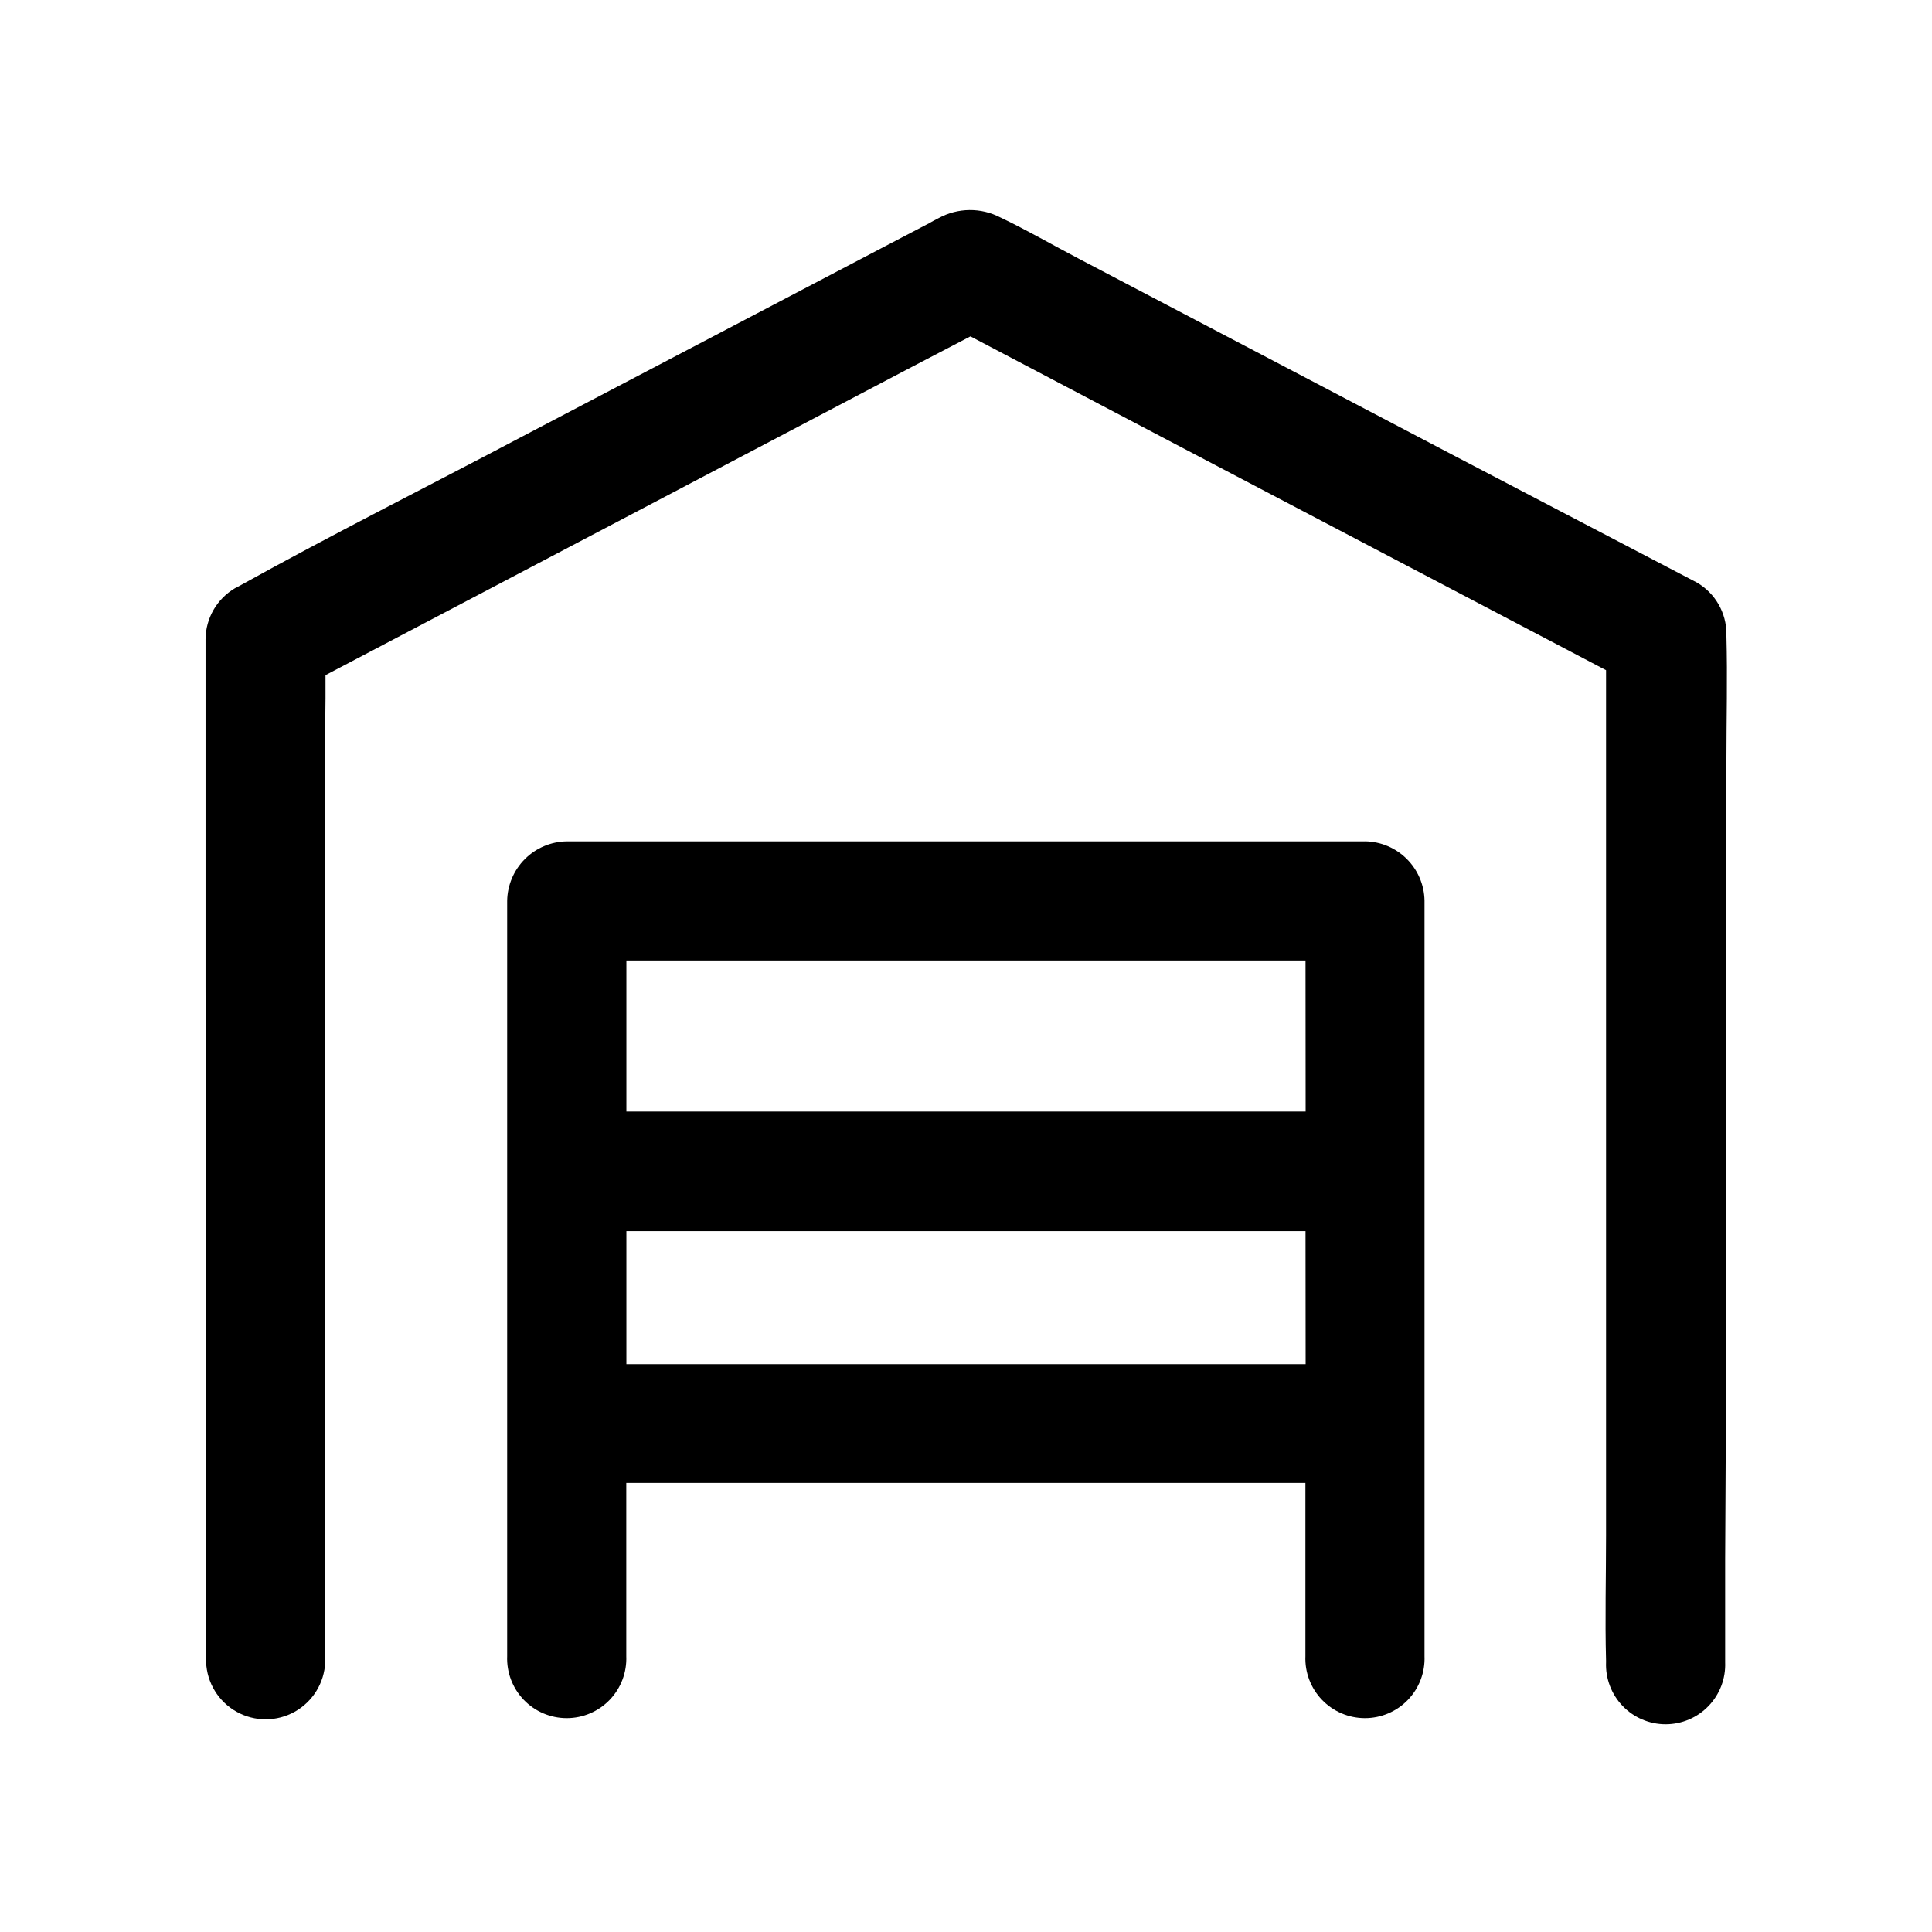 <?xml version="1.0" encoding="UTF-8"?>
<!-- Uploaded to: ICON Repo, www.iconrepo.com, Generator: ICON Repo Mixer Tools -->
<svg fill="#000000" width="800px" height="800px" version="1.1" viewBox="144 144 512 512" xmlns="http://www.w3.org/2000/svg">
 <g>
  <path d="m601.52 492.4v-146.73c0-11.035 0.301-22.141 0-33.199v-0.457c0.016-5.609-2.961-10.805-7.809-13.629l-64.012-33.453-99.902-52.422c-6.879-3.602-13.703-7.559-20.68-10.883l-0.004 0.004c-5.144-2.68-11.285-2.613-16.375 0.176-0.883 0.43-1.738 0.906-2.519 1.359l-11.715 6.121-96.078 50.383c-25.008 13.223-50.25 25.867-74.938 39.574-0.391 0.227-0.797 0.438-1.207 0.629-4.797 2.828-7.762 7.961-7.809 13.527v91.742l0.152 78.09v67.637c0 11.035-0.25 22.094 0 33.125v0.48h-0.004c0.219 5.488 3.273 10.469 8.066 13.152 4.793 2.684 10.637 2.684 15.43 0 4.793-2.684 7.848-7.664 8.07-13.152v-26.828l-0.125-64.891v-78.09l0.023-67.562c0-8.012 0.25-16.098 0.176-24.184l155.8-81.895 15.113-7.883 54.234 28.516 99.352 52.145 14.863 7.809v161.42 67.84c0 11.035-0.301 22.141 0 33.199v0.453c-0.172 4.293 1.414 8.473 4.391 11.574 2.981 3.098 7.09 4.852 11.391 4.852 4.297 0 8.41-1.754 11.387-4.852 2.981-3.102 4.566-7.281 4.394-11.574v-27.258z"/>
  <path d="m505.8 366.97h-211.6c-4.168 0.059-8.148 1.738-11.094 4.684-2.949 2.945-4.637 6.922-4.703 11.086v200.16c-0.168 4.297 1.418 8.473 4.394 11.574 2.977 3.098 7.09 4.852 11.391 4.852 4.297 0 8.41-1.754 11.387-4.852 2.981-3.102 4.566-7.277 4.394-11.574v-45.922h179.98v45.922c-0.172 4.297 1.414 8.473 4.394 11.574 2.977 3.098 7.09 4.852 11.387 4.852 4.301 0 8.414-1.754 11.391-4.852 2.977-3.102 4.562-7.277 4.391-11.574v-60.633-1.059-138.55c-0.074-4.144-1.758-8.094-4.691-11.02-2.93-2.93-6.883-4.606-11.027-4.676zm-15.793 138.55h-180.01v-35.266h179.98zm0-66.957-180.01 0.004v-40.027h179.98z"/>
 </g>
</svg>